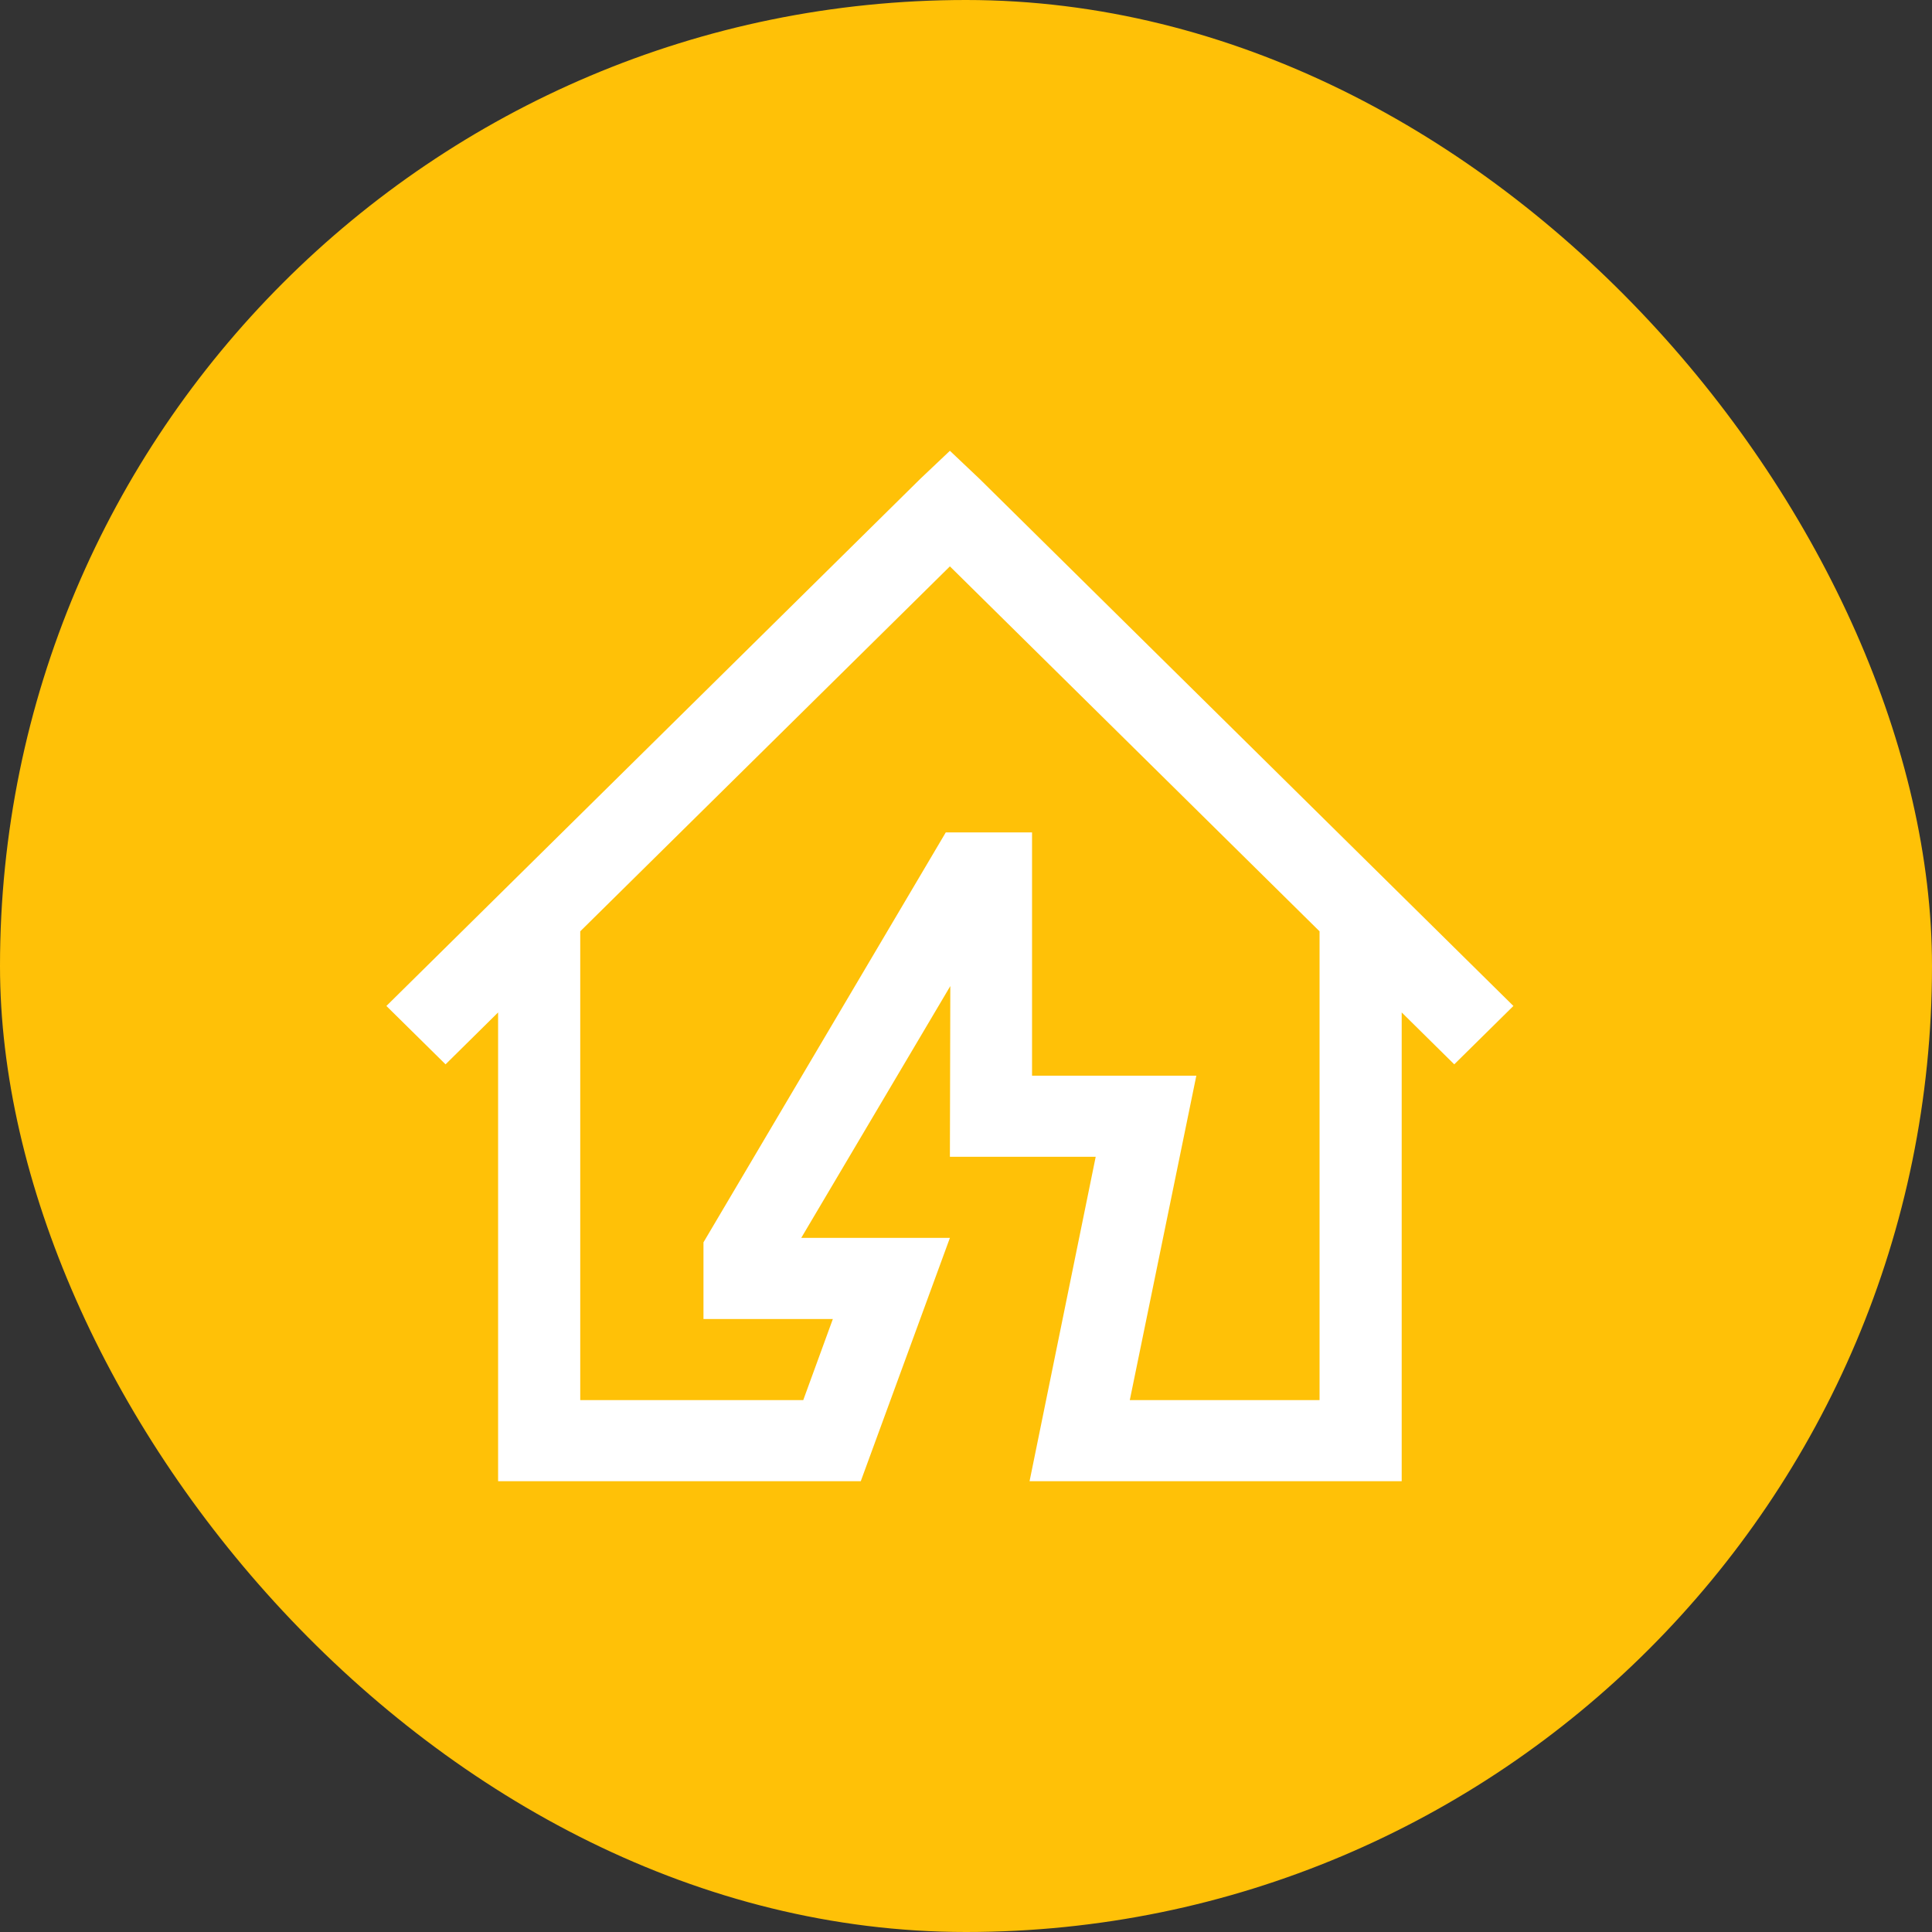 <svg width="60" height="60" viewBox="0 0 60 60" fill="none" xmlns="http://www.w3.org/2000/svg">
<rect x="0" y="0" width="60" height="60" fill="#333333" stroke="none"/>
<rect width="60" height="60" rx="30" fill="#FFC107"/>
<path d="M29.5 14L28.582 14.869L12 31.241L13.837 33.054L15.469 31.442V46H26.732L29.5 38.444H24.883L29.513 30.623L29.5 35.925H34.028L31.974 46H43.531V31.442L45.163 33.054L47 31.241L30.418 14.869L29.5 14ZM29.5 17.589L40.98 28.923V43.481H35.087L37.153 33.407H32.051V25.851H29.372L21.847 38.582V40.963H25.865L24.946 43.481H18.02V28.923L29.5 17.589Z" fill="white"/>
</svg>

